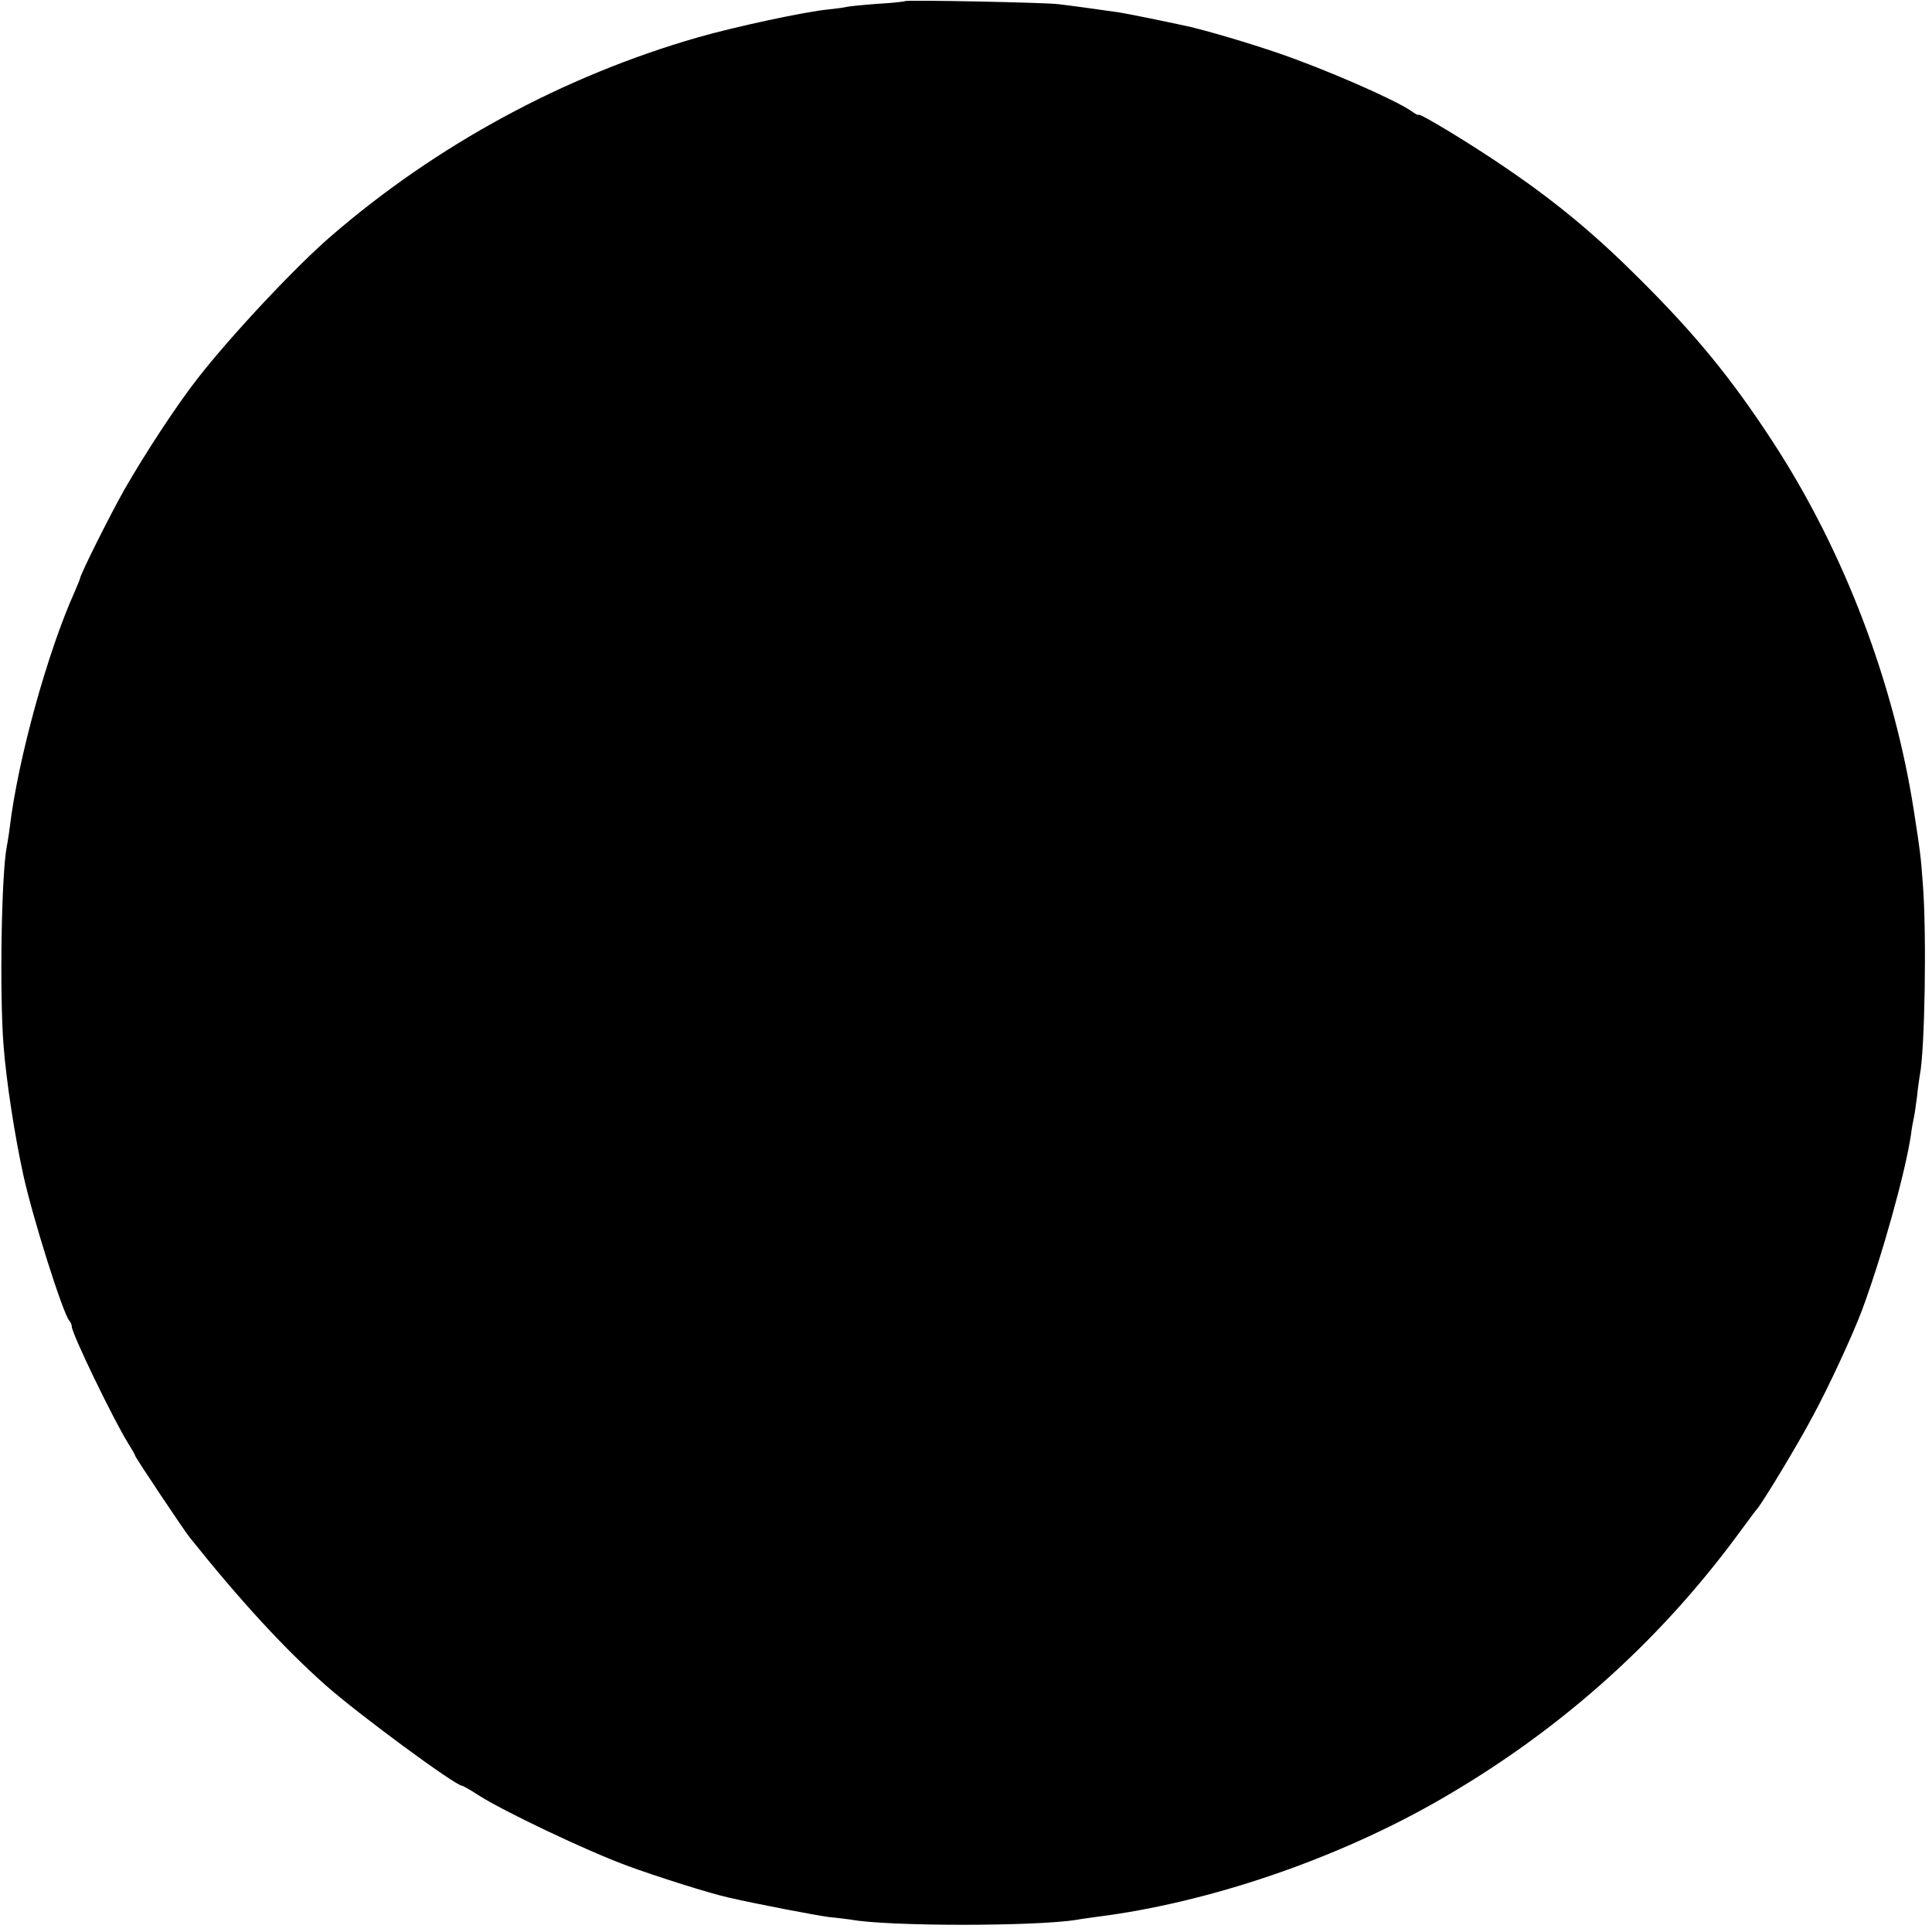 <?xml version="1.0" standalone="no"?>
<!DOCTYPE svg PUBLIC "-//W3C//DTD SVG 20010904//EN"
 "http://www.w3.org/TR/2001/REC-SVG-20010904/DTD/svg10.dtd">
<svg version="1.0" xmlns="http://www.w3.org/2000/svg"
 width="700pt" height="700pt" viewBox="0 0 700 700"
 preserveAspectRatio="xMidYMid meet">
<g transform="translate(0,700) scale(0.1,-0.1)"
fill="#000000" stroke="none">
<path d="M3279 6996 c-2 -2 -48 -7 -102 -10 -53 -4 -103 -9 -110 -11 -6 -2
-35 -6 -64 -9 -86 -8 -340 -63 -473 -101 -485 -139 -947 -389 -1330 -720 -128
-110 -365 -363 -483 -515 -77 -98 -192 -274 -267 -405 -54 -96 -160 -308 -160
-321 0 -2 -9 -23 -19 -47 -99 -220 -206 -607 -236 -857 -3 -25 -8 -54 -10 -65
-20 -96 -27 -538 -12 -725 10 -127 39 -318 71 -465 33 -153 144 -504 167 -530
5 -5 9 -15 9 -21 0 -26 153 -342 206 -426 13 -21 24 -40 24 -43 0 -5 176 -269
197 -295 182 -228 344 -404 493 -536 116 -103 470 -364 494 -364 3 0 30 -15
59 -34 90 -58 393 -202 537 -255 111 -41 302 -101 369 -116 109 -25 319 -65
366 -71 33 -3 68 -8 77 -9 132 -25 667 -25 818 -1 14 3 47 7 74 11 406 51 868
209 1239 422 429 246 791 567 1080 958 37 50 70 95 75 100 24 30 148 235 199
332 59 108 146 297 179 385 73 196 158 502 178 638 2 19 7 46 10 59 3 13 8 49
12 80 3 31 8 65 10 76 18 89 25 508 11 690 -8 107 -9 114 -32 263 -72 467
-253 944 -511 1340 -150 230 -279 388 -484 592 -159 159 -302 278 -483 401
-122 84 -317 202 -317 193 0 -3 -12 3 -27 14 -61 42 -311 151 -477 208 -110
38 -270 85 -334 99 -97 21 -215 45 -247 50 -62 9 -177 25 -221 30 -48 6 -550
16 -555 11z"/>
</g>
</svg>
